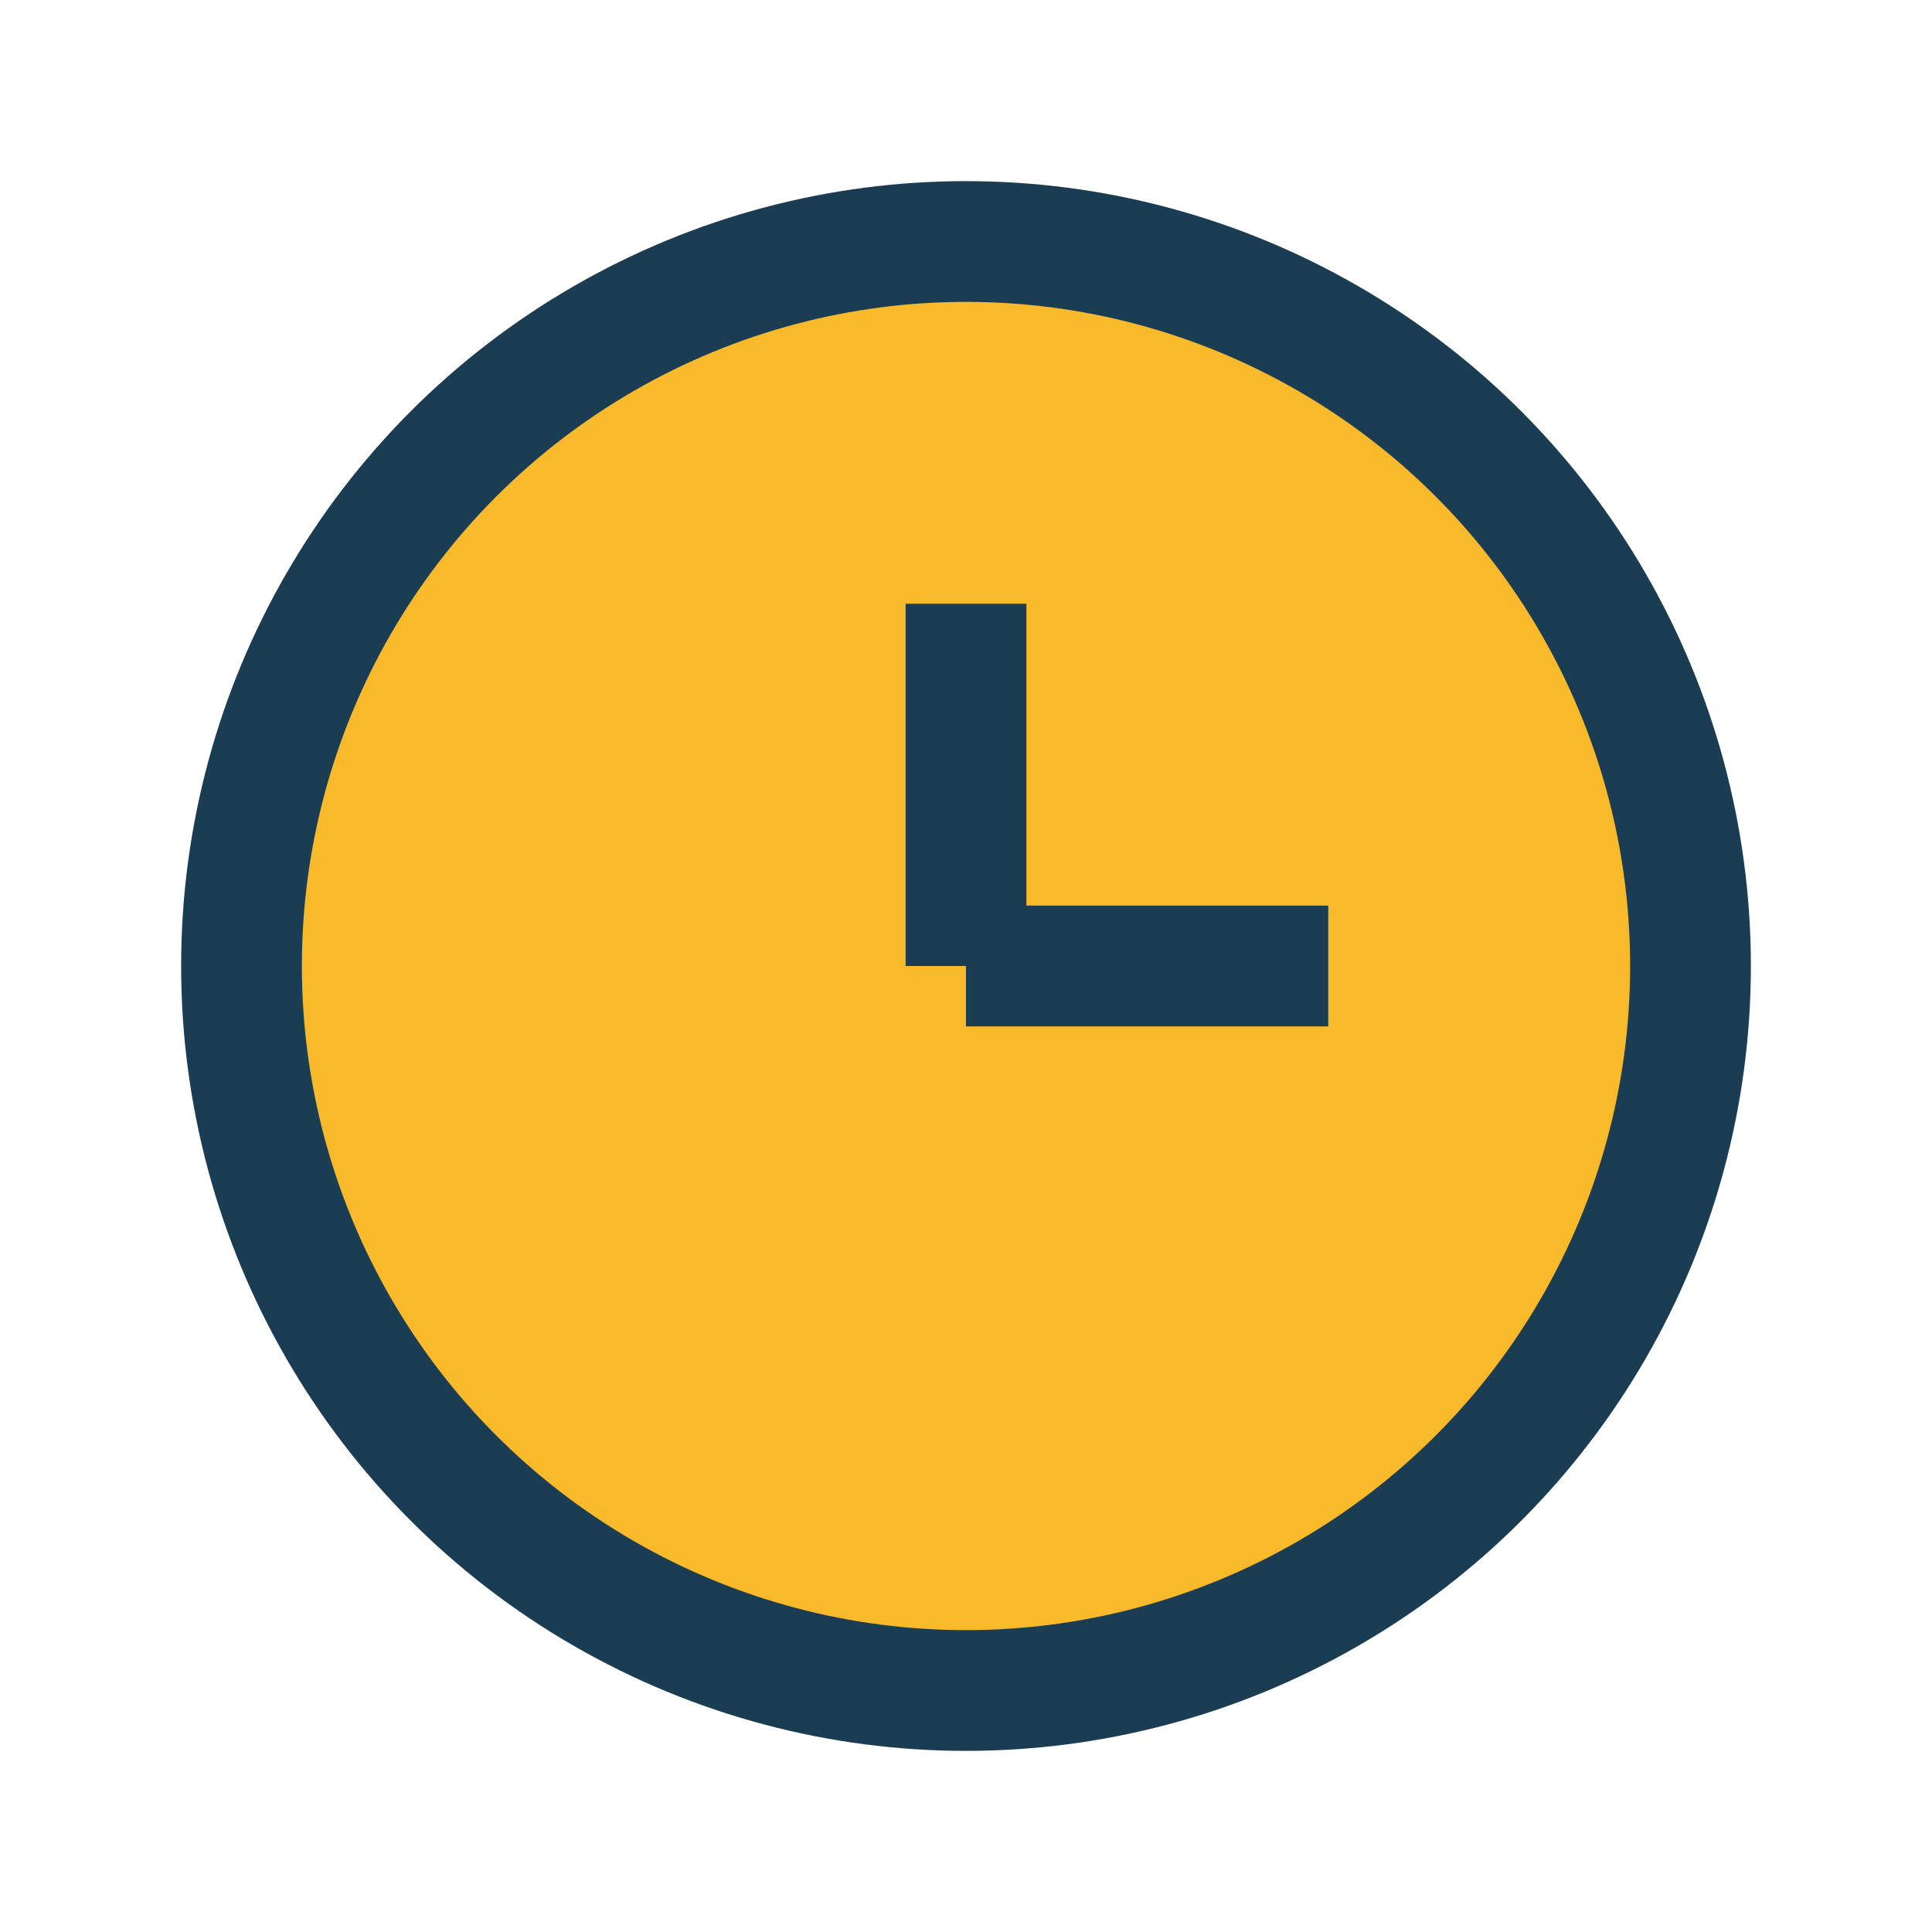 <?xml version="1.0" encoding="UTF-8"?>
<svg xmlns="http://www.w3.org/2000/svg" width="32" height="32" viewBox="0 0 32 32"><circle cx="16" cy="16" r="12" fill="#F8B92A" stroke="#1B3D54" stroke-width="2"/><line x1="16" y1="16" x2="22" y2="16" stroke="#1B3D54" stroke-width="2"/><line x1="16" y1="16" x2="16" y2="10" stroke="#1B3D54" stroke-width="2"/></svg>